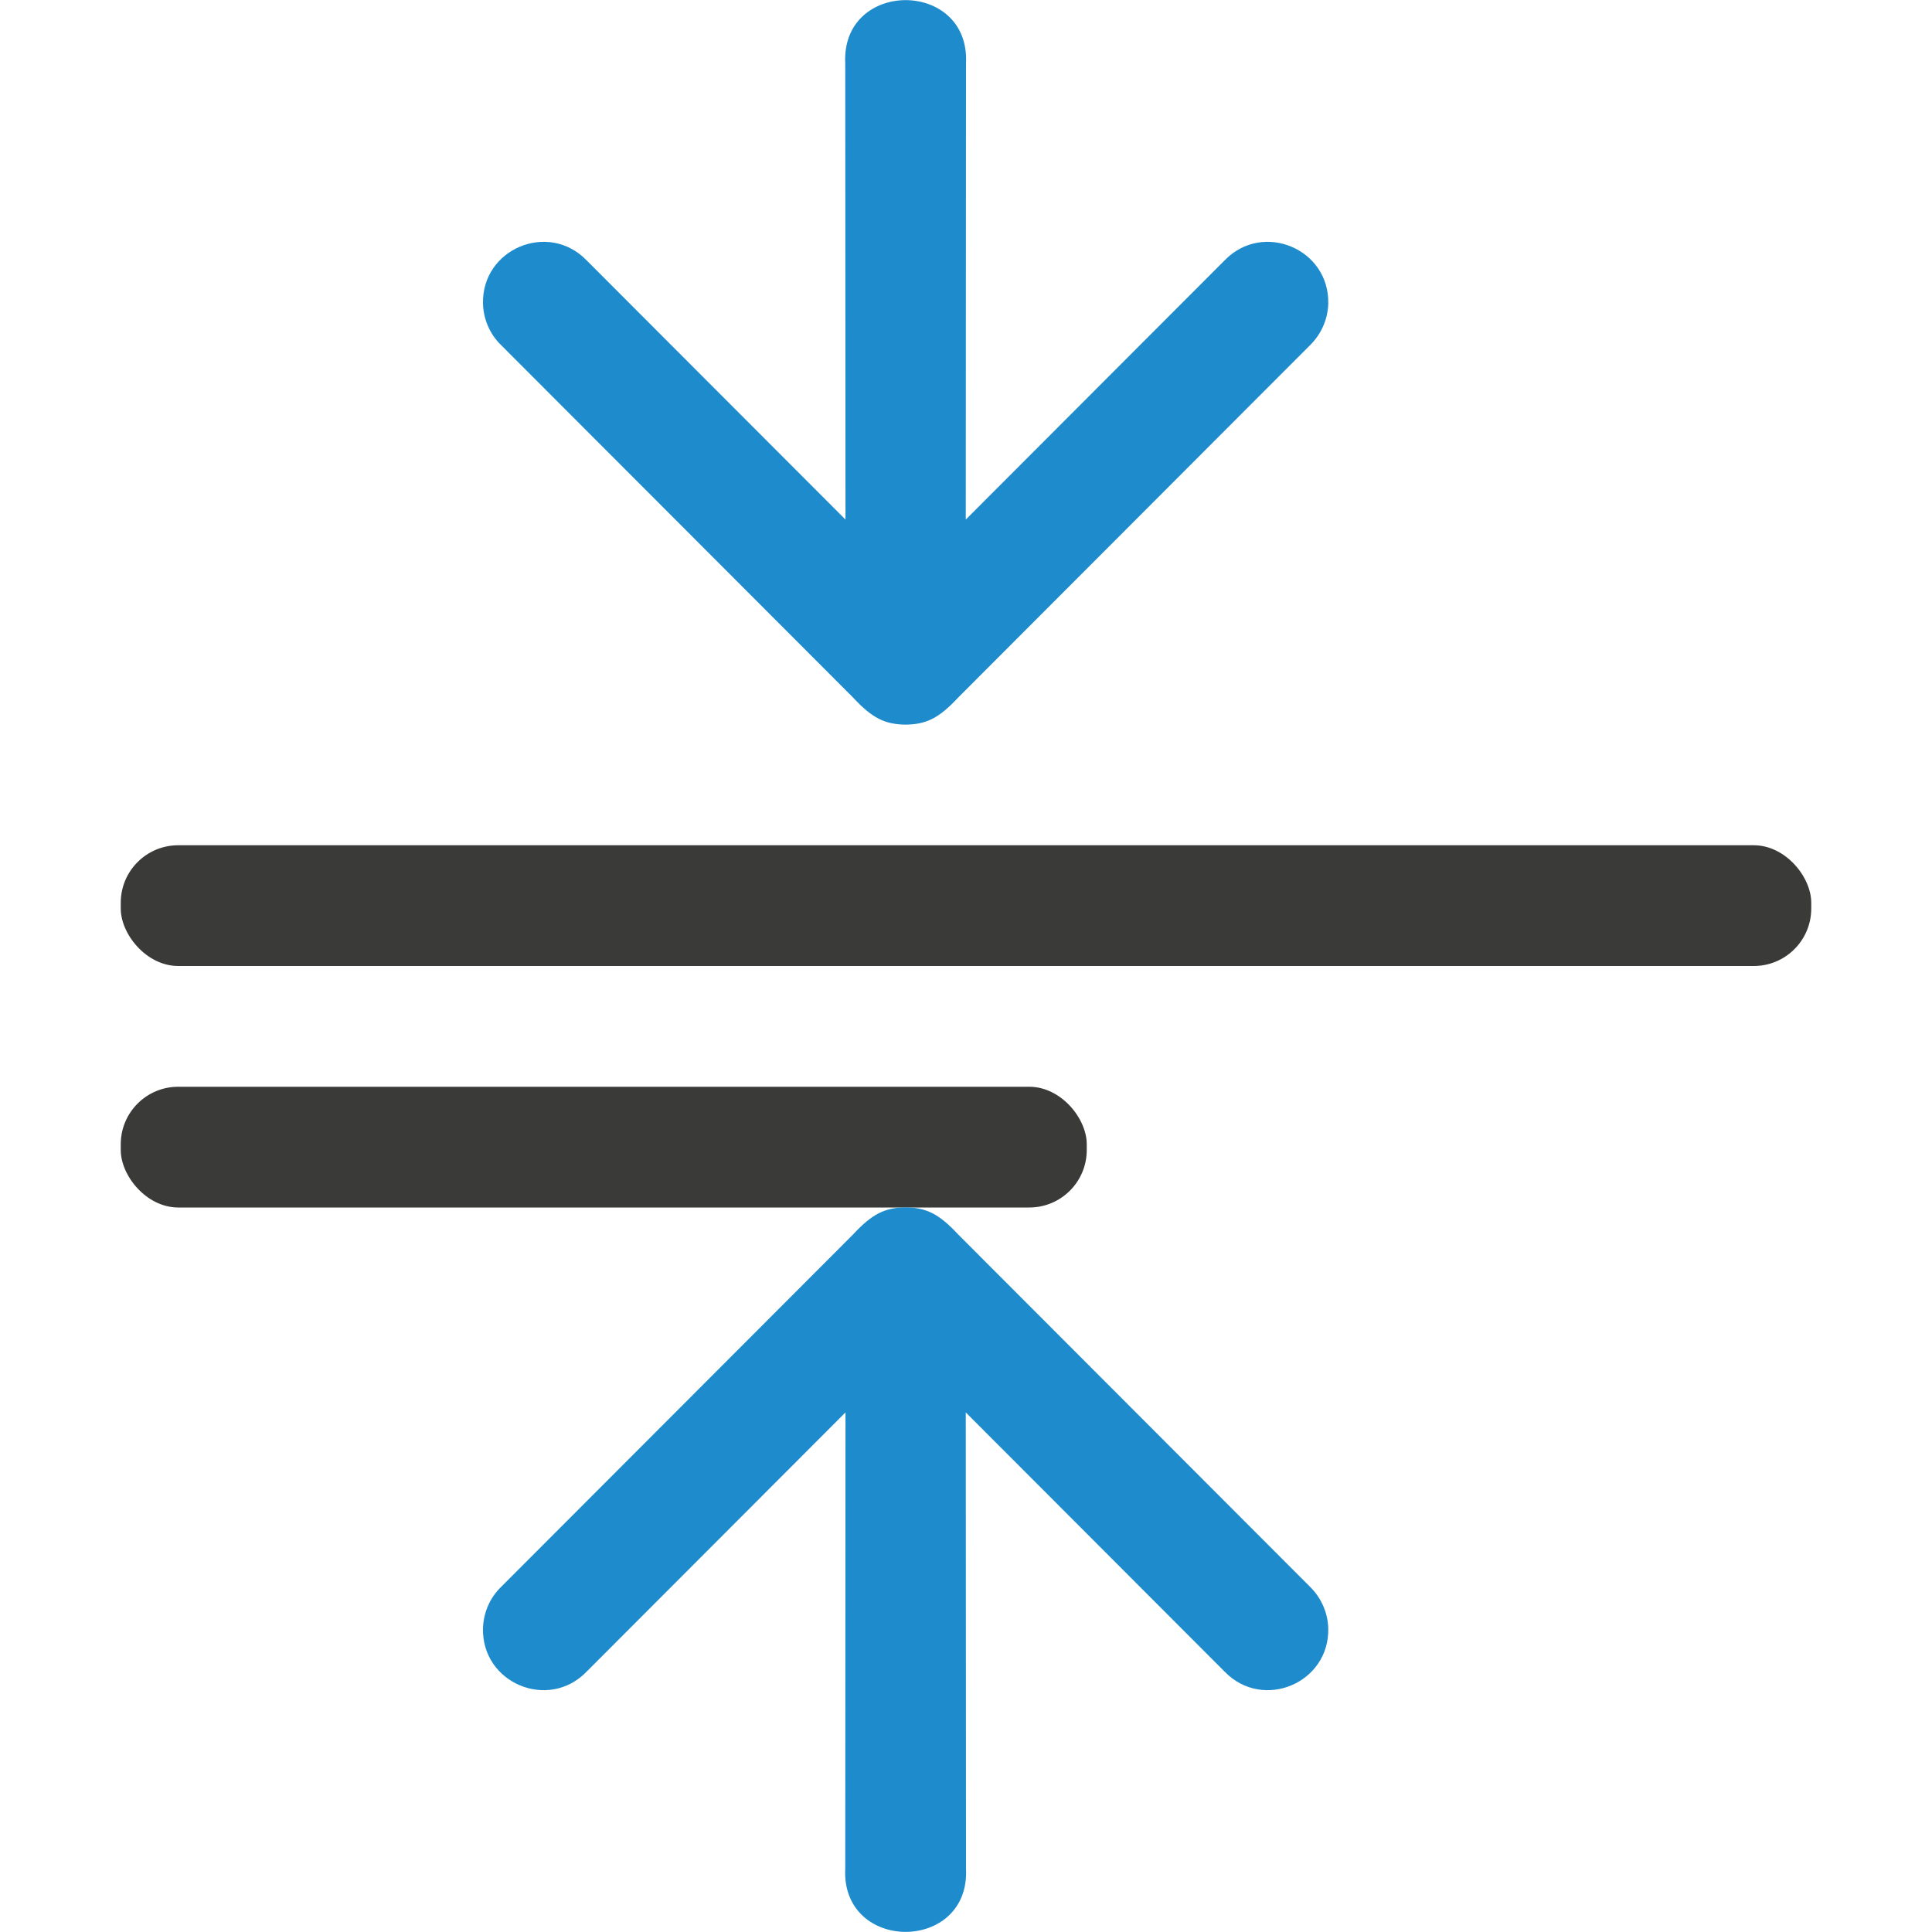 <svg viewBox="0 0 16 16" xmlns="http://www.w3.org/2000/svg"><g fill="#3a3a38"><rect height="1" ry=".476" width="8" x="1" y="9"/><rect height="1" ry=".476" width="14" x="1" y="7"/></g><g fill="#1e8bcd" fill-rule="evenodd"><path d="m4 13.484c-.012.454.54.687.857.361l2.145-2.148-.002 3.777c-.018.35.242.525.5.525s.518-.175.5-.525l-.002-3.777 2.145 2.148c.317.326.869.093.857-.361-.004-.13-.059-.253-.152-.344l-2.912-2.916c-.161-.173-.266-.223-.436-.225-.169.002-.275.051-.436.225l-2.912 2.916c-.094.09-.148.214-.152.344z"/><path d="m4 2.516c-.012-.454.54-.687.857-.361l2.145 2.148-.002-3.777c-.018-.35.242-.525.5-.525s.518.175.5.525l-.002 3.777 2.145-2.148c.317-.326.869-.093.857.361-.004.13-.059.253-.152.344l-2.912 2.916c-.161.173-.266.223-.436.225-.169-.002-.275-.051-.436-.225l-2.912-2.916c-.094-.09-.148-.214-.152-.344z"/></g></svg>